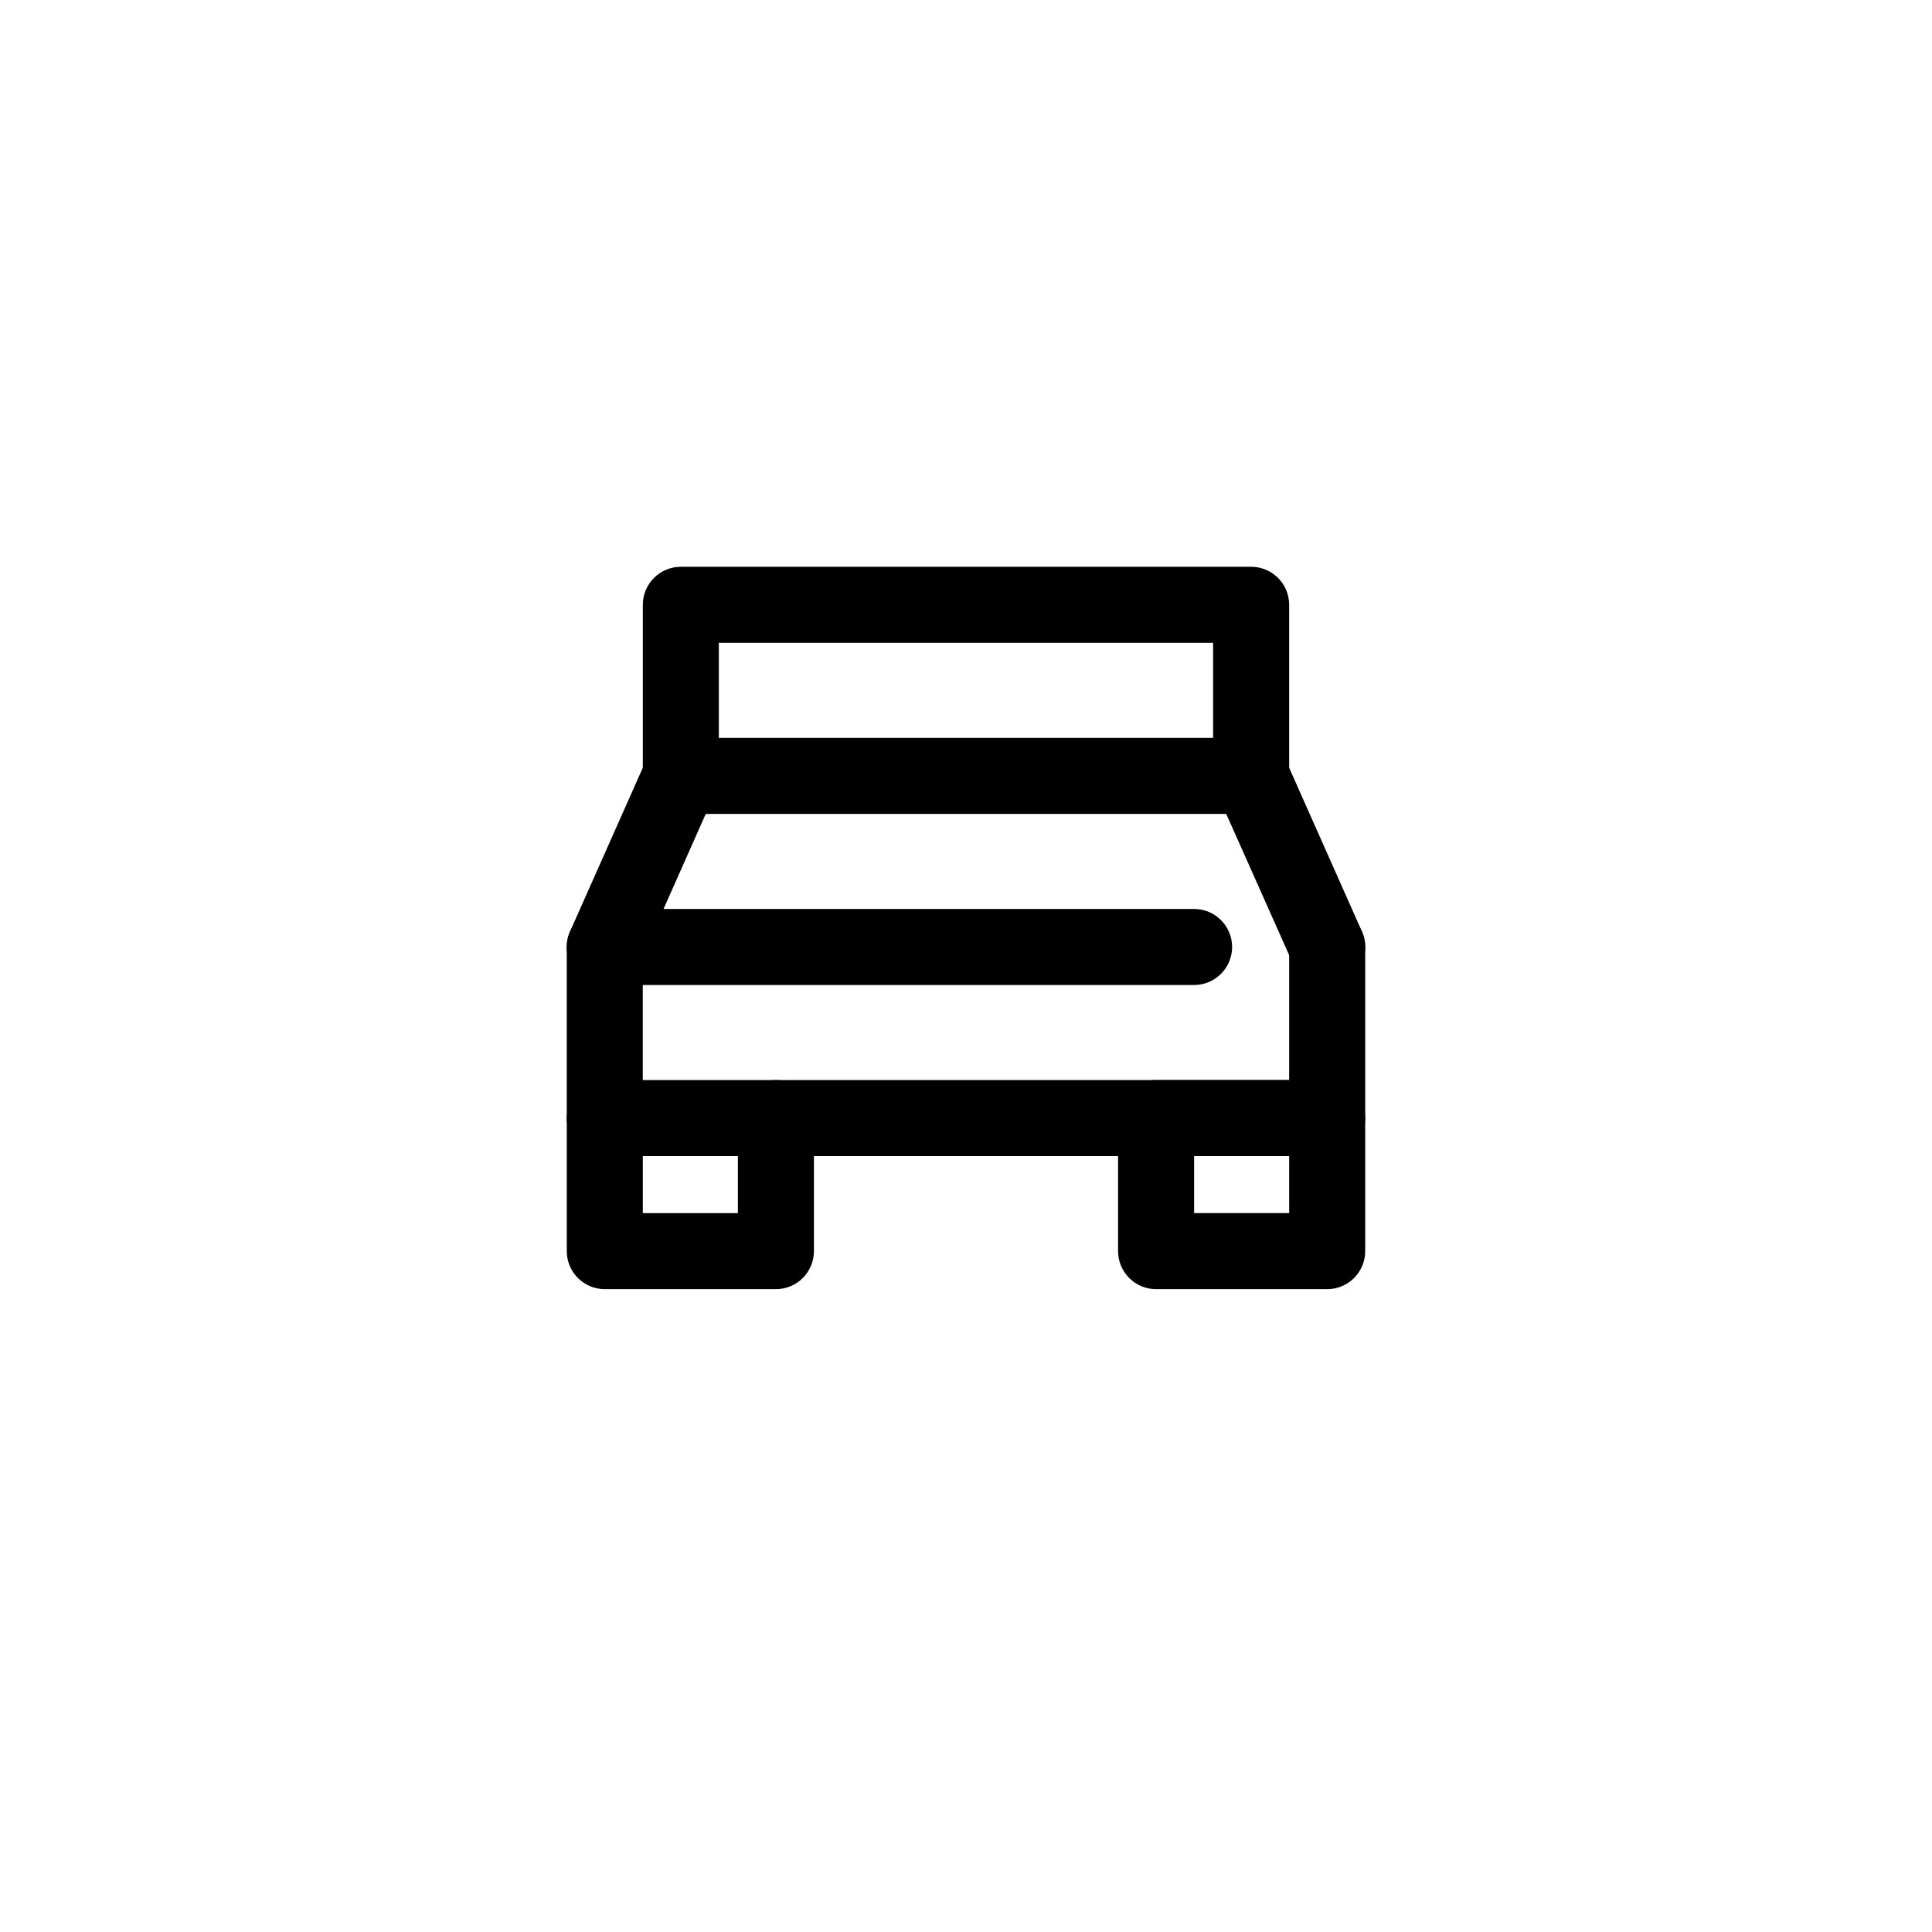 <?xml version="1.0" encoding="UTF-8"?>
<!-- Uploaded to: ICON Repo, www.iconrepo.com, Generator: ICON Repo Mixer Tools -->
<svg fill="#000000" width="800px" height="800px" version="1.1" viewBox="144 144 512 512" xmlns="http://www.w3.org/2000/svg">
 <g>
  <path d="m304.27 450.38c-5.562 0-10.074-4.512-10.074-10.074v-45.344c0-5.566 4.512-10.078 10.074-10.078h156.18c5.562 0 10.074 4.512 10.074 10.078 0 5.562-4.512 10.074-10.074 10.074h-146.11v35.27c0 2.672-1.062 5.234-2.953 7.125-1.887 1.887-4.453 2.949-7.125 2.949z"/>
  <path d="m495.72 450.38h-186.41c-5.566 0-10.074-4.512-10.074-10.074 0-5.566 4.508-10.078 10.074-10.078h176.33v-35.266c0-5.566 4.512-10.078 10.078-10.078s10.074 4.512 10.074 10.078v45.344c0 2.672-1.059 5.234-2.949 7.125-1.891 1.887-4.453 2.949-7.125 2.949z"/>
  <path d="m349.62 485.64h-45.344c-5.562 0-10.074-4.508-10.074-10.074v-35.266c0-5.566 4.512-10.078 10.074-10.078 5.566 0 10.078 4.512 10.078 10.078v25.191h25.191v-25.191c0-5.566 4.508-10.078 10.074-10.078 5.566 0 10.078 4.512 10.078 10.078v35.266c0 2.672-1.062 5.234-2.953 7.125-1.891 1.891-4.453 2.949-7.125 2.949z"/>
  <path d="m495.72 485.64h-45.344c-5.562 0-10.074-4.508-10.074-10.074v-35.266c0-5.566 4.512-10.078 10.074-10.078h45.344c2.672 0 5.234 1.062 7.125 2.953 1.891 1.887 2.949 4.453 2.949 7.125v35.266c0 2.672-1.059 5.234-2.949 7.125-1.891 1.891-4.453 2.949-7.125 2.949zm-35.266-20.152h25.191l-0.004-15.113h-25.188z"/>
  <path d="m495.72 405.04c-3.988 0.004-7.606-2.348-9.219-5.992l-17.535-39.348c-5.562-0.434-9.727-5.293-9.293-10.859 0.43-5.562 5.293-9.727 10.855-9.293h5.039c3.988-0.004 7.606 2.348 9.219 5.992l20.152 45.344c1.383 3.117 1.094 6.723-0.77 9.582-1.859 2.856-5.039 4.578-8.449 4.574z"/>
  <path d="m304.27 405.04c-3.41 0.004-6.59-1.719-8.449-4.574-1.859-2.859-2.148-6.465-0.77-9.582l20.152-45.344c1.617-3.644 5.231-5.996 9.219-5.992h5.039c5.566-0.434 10.426 3.731 10.859 9.293 0.43 5.566-3.731 10.426-9.297 10.859l-17.531 39.5v-0.004c-1.664 3.59-5.269 5.875-9.223 5.844z"/>
  <path d="m475.57 359.7h-151.14c-5.562 0-10.074-4.512-10.074-10.078v-45.344c0-5.562 4.512-10.074 10.074-10.074h151.14c2.672 0 5.234 1.062 7.125 2.949 1.891 1.891 2.949 4.453 2.949 7.125v45.344c0 2.672-1.059 5.234-2.949 7.125-1.891 1.891-4.453 2.953-7.125 2.953zm-141.07-20.152h130.99v-25.191h-130.99z"/>
 </g>
</svg>